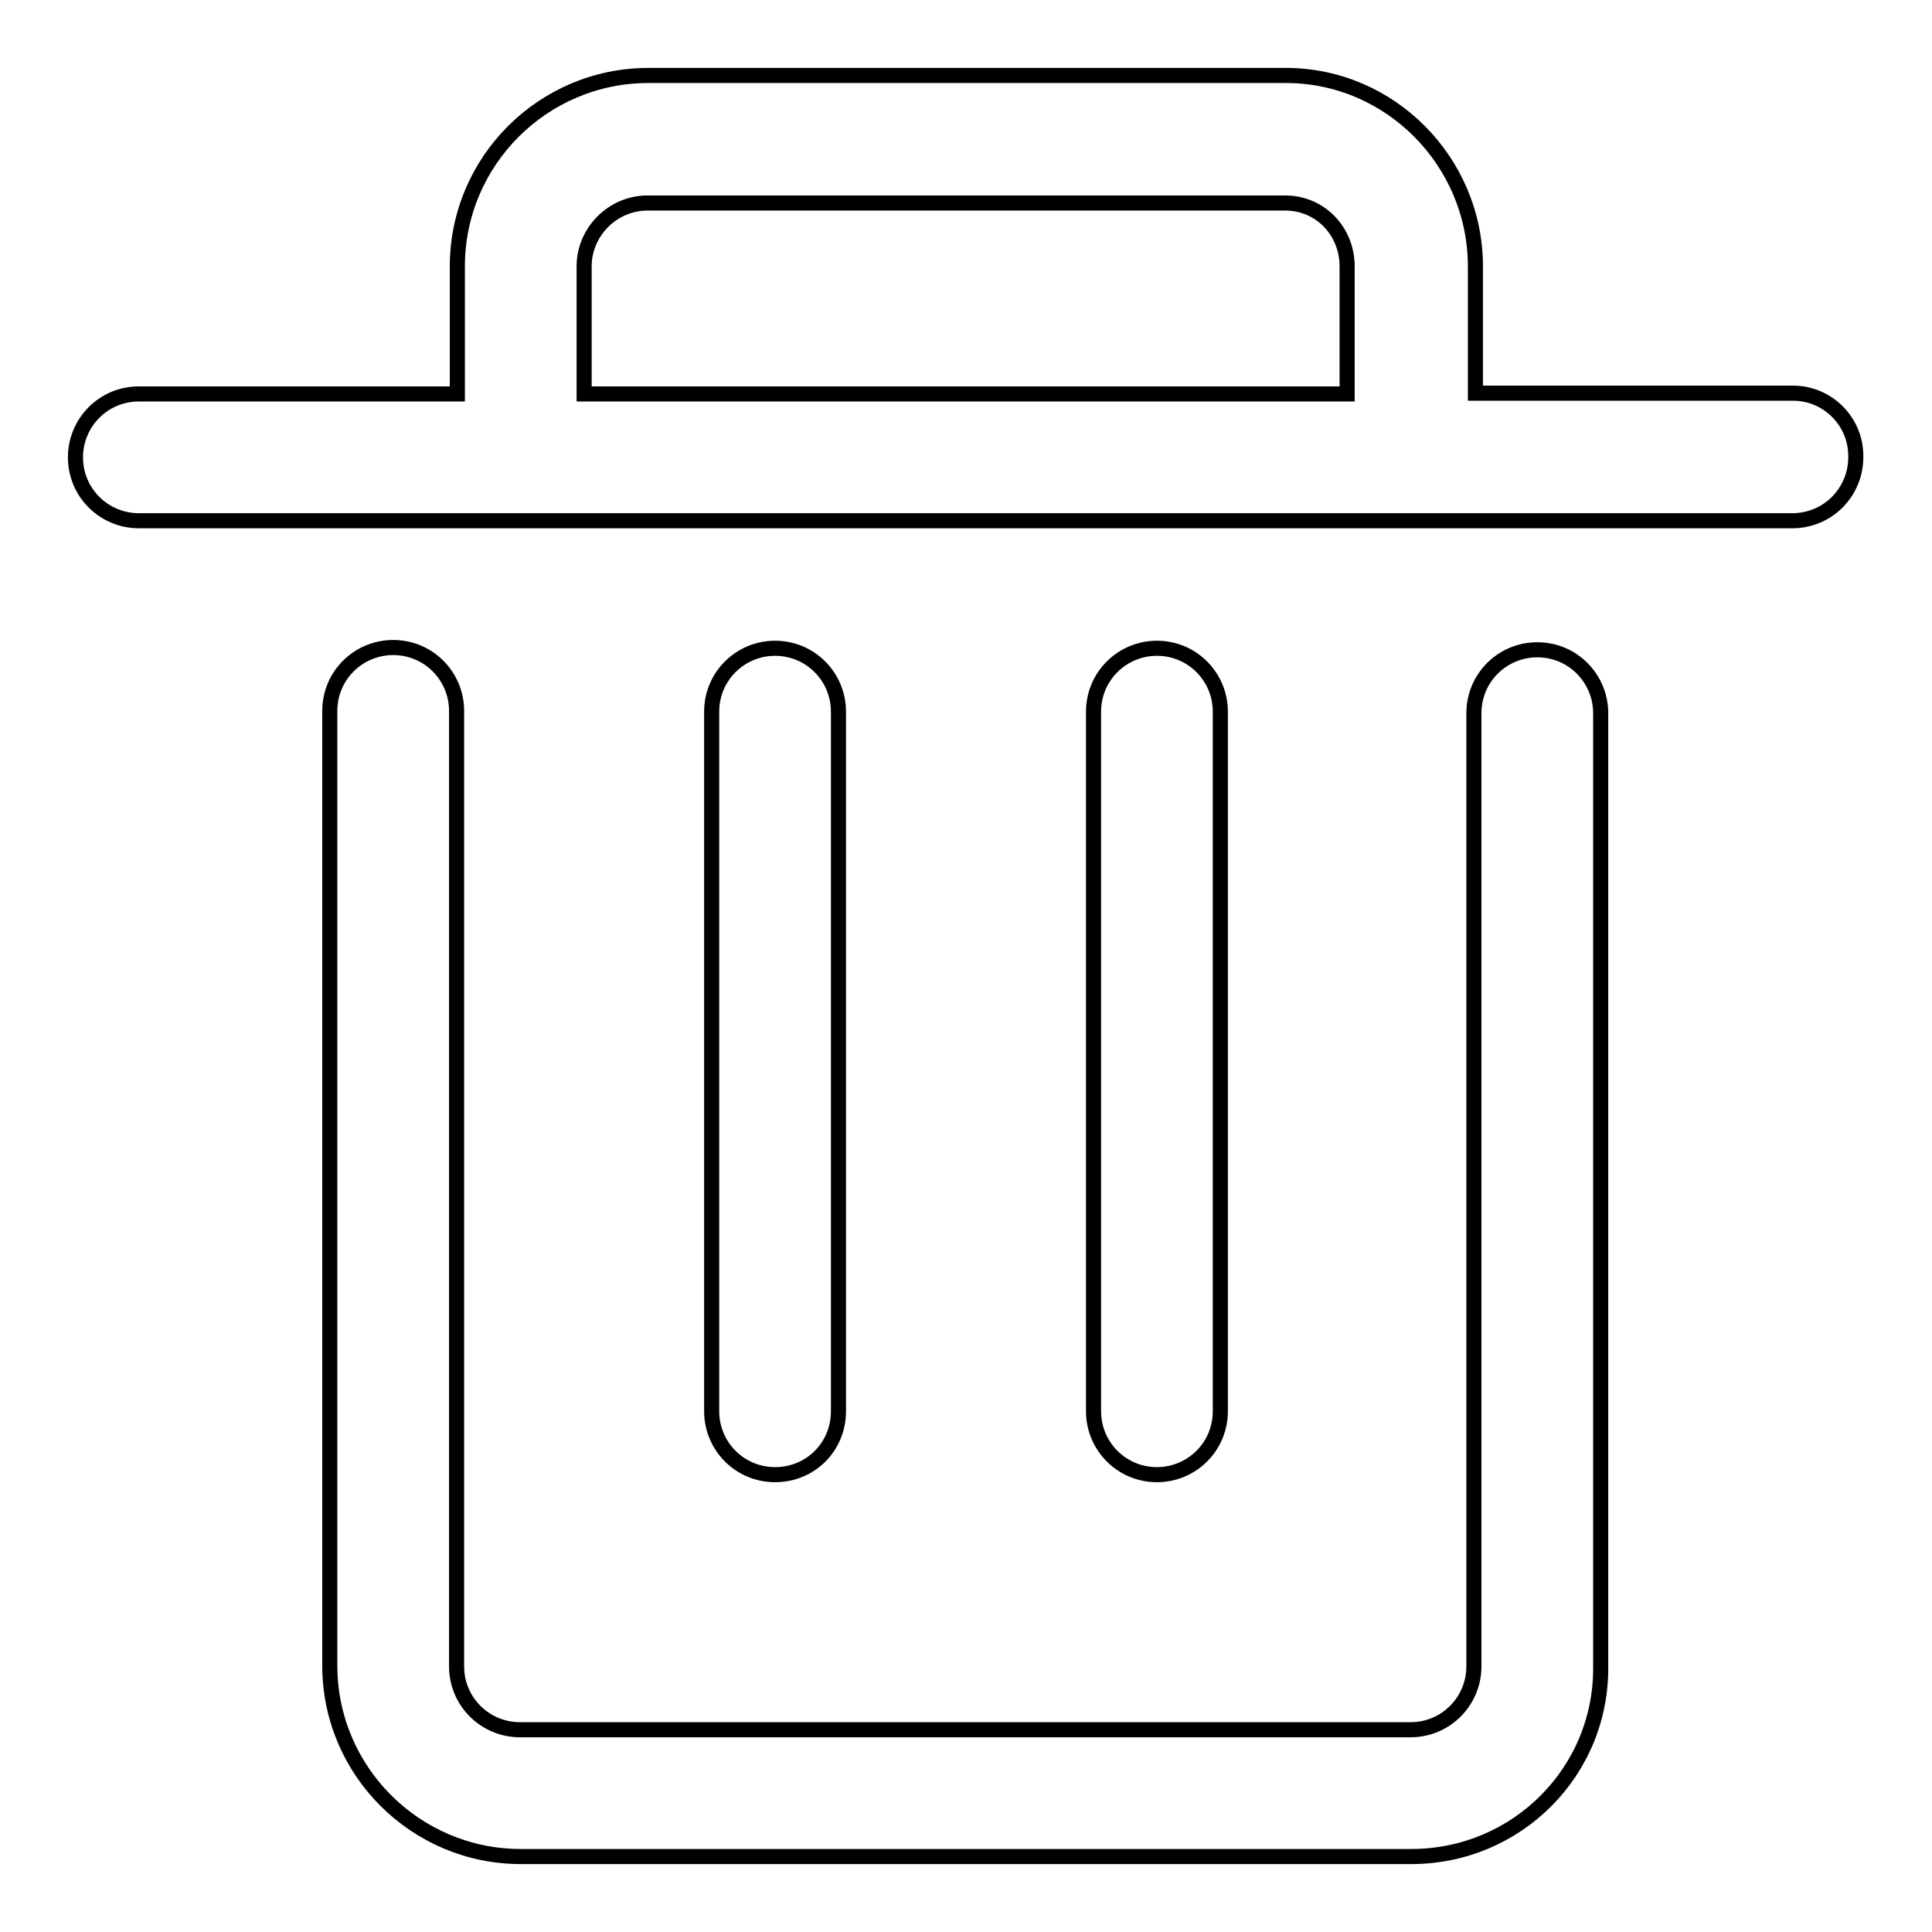 <?xml version="1.0" encoding="utf-8"?>
<!-- Svg Vector Icons : http://www.onlinewebfonts.com/icon -->
<!DOCTYPE svg PUBLIC "-//W3C//DTD SVG 1.1//EN" "http://www.w3.org/Graphics/SVG/1.1/DTD/svg11.dtd">
<svg version="1.1" xmlns="http://www.w3.org/2000/svg" xmlns:xlink="http://www.w3.org/1999/xlink" x="0px" y="0px" viewBox="0 0 256 256" enable-background="new 0 0 256 256" xml:space="preserve">
<g> <path stroke-width="2" fill-opacity="0" stroke="#000000"  d="M153.3,195.4c-4.7,0-8.4-3.8-8.4-8.4V94.3c0-4.7,3.8-8.4,8.4-8.4c4.7,0,8.4,3.8,8.4,8.4V187 C161.7,191.7,157.9,195.4,153.3,195.4L153.3,195.4z M102.7,195.4c-4.7,0-8.4-3.8-8.4-8.4V94.3c0-4.7,3.8-8.4,8.4-8.4 c4.7,0,8.4,3.8,8.4,8.4V187C111.1,191.7,107.4,195.4,102.7,195.4L102.7,195.4z M237.6,52.1h-42.1V35.3c0-13.9-11.3-25.3-25.1-25.3 H85.9c-13.9,0-25.3,11.3-25.3,25.3v16.9H18.4c-4.7,0-8.4,3.8-8.4,8.4c0,4.7,3.8,8.4,8.4,8.4h219.1c4.7,0,8.4-3.8,8.4-8.4 C246,55.9,242.2,52.1,237.6,52.1L237.6,52.1z M77.4,35.3c0-4.6,3.8-8.4,8.4-8.4h84.5c4.6,0,8.2,3.7,8.2,8.4v16.9H77.4V35.3 L77.4,35.3z"/> <path stroke-width="2" fill-opacity="0" stroke="#000000"  d="M187,246H69c-13.9,0-25.3-11.3-25.3-25.3V94.2c0-4.7,3.8-8.4,8.4-8.4c4.7,0,8.4,3.8,8.4,8.4v126.6 c0,4.7,3.8,8.4,8.4,8.4h118c4.7,0,8.4-3.8,8.4-8.4V94.5c0-4.7,3.8-8.4,8.4-8.4c4.7,0,8.4,3.8,8.4,8.4v126.2 C212.3,234.7,201,246,187,246L187,246z"/></g>
</svg>